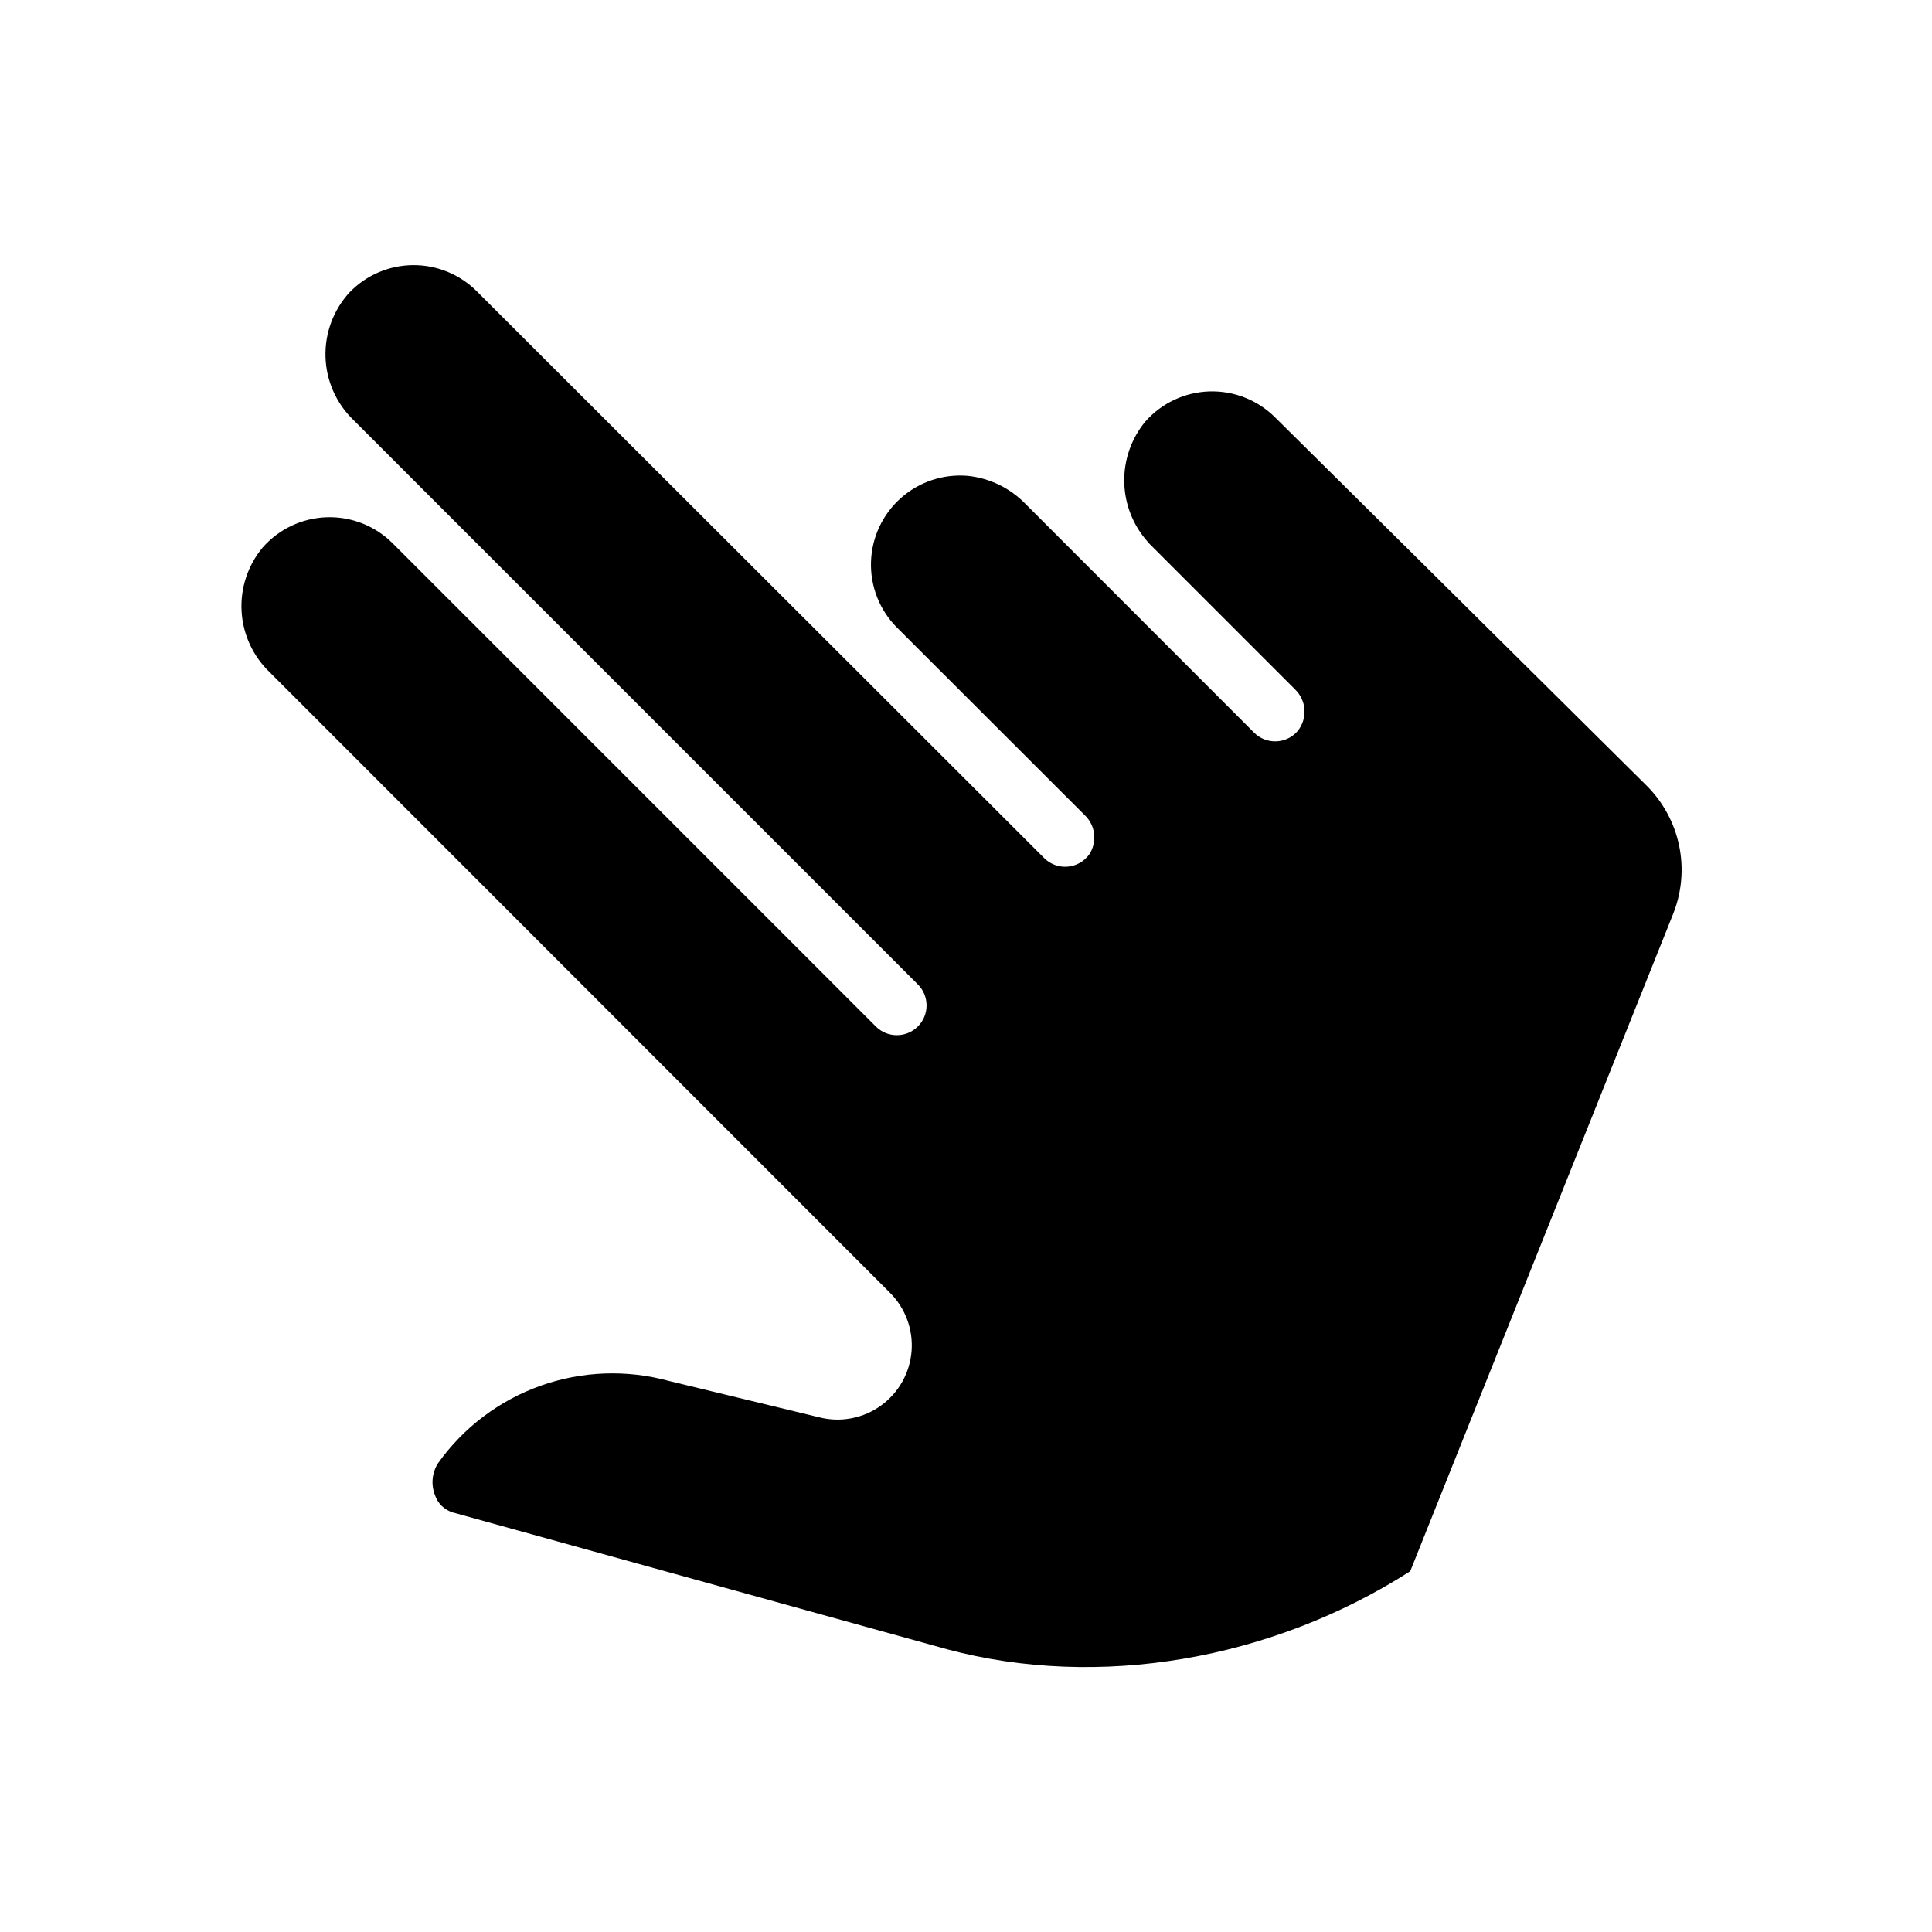 <?xml version="1.0" encoding="UTF-8"?>
<!-- Uploaded to: SVG Repo, www.svgrepo.com, Generator: SVG Repo Mixer Tools -->
<svg fill="#000000" width="800px" height="800px" version="1.1" viewBox="144 144 512 512" xmlns="http://www.w3.org/2000/svg">
 <path d="m379.85 486.59c4.082 4.07 6.176 9.73 5.727 15.48-0.453 5.75-3.402 11.012-8.074 14.395-4.668 3.383-10.59 4.551-16.191 3.188l-40.031-9.684c-11.207-3.07-23.086-2.629-34.035 1.273-10.945 3.898-20.43 11.066-27.168 20.535-1.59 2.504-1.895 5.613-0.828 8.383 0.727 2.223 2.488 3.953 4.723 4.644l130.95 36.25c40.305 10.785 86.121 2.832 122.8-20.664l69.668-174.17h-0.004c2.301-5.738 2.856-12.031 1.605-18.086-1.254-6.051-4.262-11.605-8.648-15.961-37.352-37.078-98.398-97.535-98.398-97.535h-0.004c-4.613-4.617-10.934-7.117-17.457-6.91-6.523 0.211-12.672 3.109-16.98 8.012-3.711 4.504-5.684 10.188-5.566 16.02 0.113 5.832 2.312 11.43 6.195 15.785l0.434 0.512 38.613 38.613h-0.004c3.066 2.926 3.391 7.707 0.75 11.02-1.426 1.68-3.484 2.684-5.684 2.773-2.199 0.09-4.332-0.746-5.891-2.301l-60.613-60.652c-4.055-4.176-9.445-6.797-15.23-7.402-6.469-0.57-12.883 1.547-17.742 5.852-4.859 4.305-7.731 10.422-7.941 16.91-0.211 6.488 2.258 12.773 6.828 17.387l49.832 49.789c2.863 2.738 3.348 7.141 1.141 10.43-1.344 1.836-3.41 2.996-5.672 3.195-2.262 0.195-4.5-0.598-6.137-2.172l-50.262-50.223-100.21-100.09c-4.477-4.481-10.57-6.977-16.906-6.926-6.336 0.051-12.383 2.648-16.789 7.203-4.273 4.641-6.566 10.77-6.391 17.078 0.176 6.309 2.809 12.297 7.336 16.691l149.65 149.65c3.074 3.078 3.074 8.062 0 11.141-3.078 3.074-8.062 3.074-11.141 0l-128.04-128.04c-4.621-4.625-10.953-7.129-17.488-6.91-6.535 0.215-12.688 3.129-16.992 8.051-3.918 4.715-5.906 10.734-5.562 16.855 0.344 6.121 2.992 11.883 7.41 16.129z"/>
</svg>